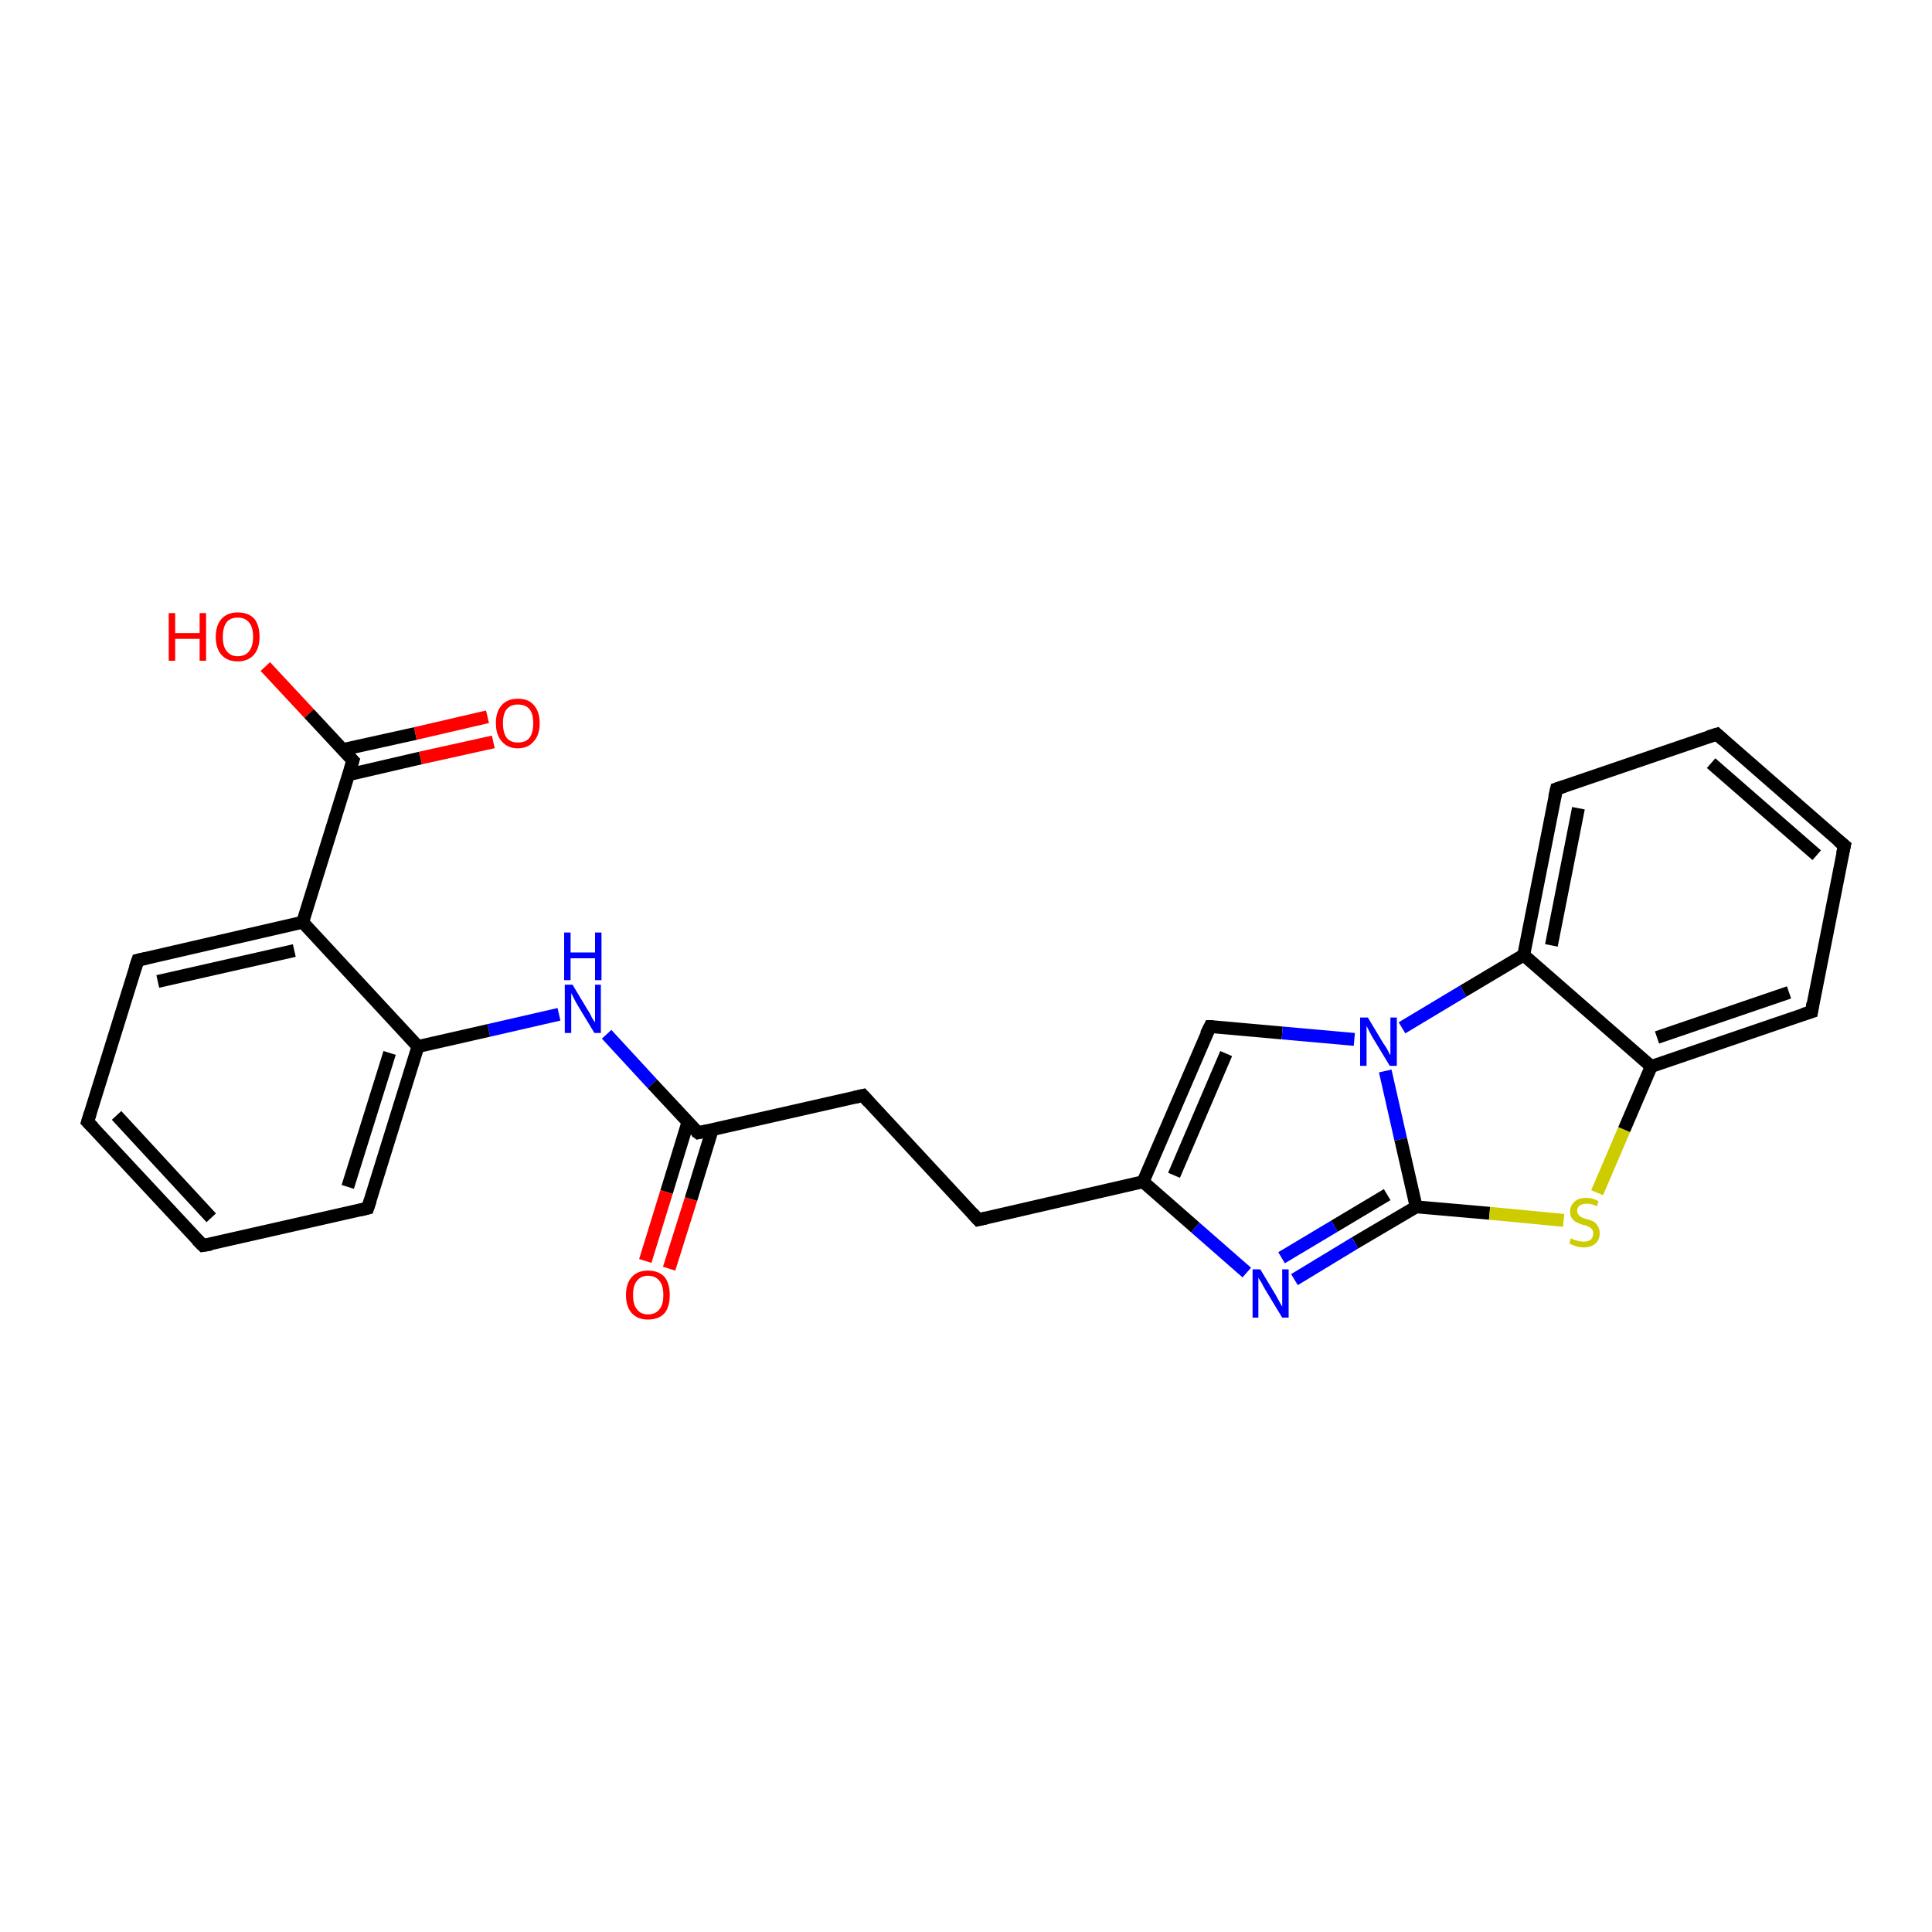 <?xml version='1.0' encoding='iso-8859-1'?>
<svg version='1.1' baseProfile='full'
              xmlns='http://www.w3.org/2000/svg'
                      xmlns:rdkit='http://www.rdkit.org/xml'
                      xmlns:xlink='http://www.w3.org/1999/xlink'
                  xml:space='preserve'
width='300px' height='300px' viewBox='0 0 300 300'>
<!-- END OF HEADER -->
<rect style='opacity:1.0;fill:#FFFFFF;stroke:none' width='300.0' height='300.0' x='0.0' y='0.0'> </rect>
<path class='bond-0 atom-0 atom-1' d='M 41.2,103.5 L 48.0,110.8' style='fill:none;fill-rule:evenodd;stroke:#FF0000;stroke-width:2.0px;stroke-linecap:butt;stroke-linejoin:miter;stroke-opacity:1' />
<path class='bond-0 atom-0 atom-1' d='M 48.0,110.8 L 54.8,118.1' style='fill:none;fill-rule:evenodd;stroke:#000000;stroke-width:2.0px;stroke-linecap:butt;stroke-linejoin:miter;stroke-opacity:1' />
<path class='bond-1 atom-1 atom-2' d='M 54.1,120.3 L 65.3,117.7' style='fill:none;fill-rule:evenodd;stroke:#000000;stroke-width:2.0px;stroke-linecap:butt;stroke-linejoin:miter;stroke-opacity:1' />
<path class='bond-1 atom-1 atom-2' d='M 65.3,117.7 L 76.6,115.2' style='fill:none;fill-rule:evenodd;stroke:#FF0000;stroke-width:2.0px;stroke-linecap:butt;stroke-linejoin:miter;stroke-opacity:1' />
<path class='bond-1 atom-1 atom-2' d='M 53.2,116.4 L 64.5,113.9' style='fill:none;fill-rule:evenodd;stroke:#000000;stroke-width:2.0px;stroke-linecap:butt;stroke-linejoin:miter;stroke-opacity:1' />
<path class='bond-1 atom-1 atom-2' d='M 64.5,113.9 L 75.7,111.3' style='fill:none;fill-rule:evenodd;stroke:#FF0000;stroke-width:2.0px;stroke-linecap:butt;stroke-linejoin:miter;stroke-opacity:1' />
<path class='bond-2 atom-1 atom-3' d='M 54.8,118.1 L 47.0,143.2' style='fill:none;fill-rule:evenodd;stroke:#000000;stroke-width:2.0px;stroke-linecap:butt;stroke-linejoin:miter;stroke-opacity:1' />
<path class='bond-3 atom-3 atom-4' d='M 47.0,143.2 L 21.4,149.1' style='fill:none;fill-rule:evenodd;stroke:#000000;stroke-width:2.0px;stroke-linecap:butt;stroke-linejoin:miter;stroke-opacity:1' />
<path class='bond-3 atom-3 atom-4' d='M 45.7,147.6 L 24.5,152.4' style='fill:none;fill-rule:evenodd;stroke:#000000;stroke-width:2.0px;stroke-linecap:butt;stroke-linejoin:miter;stroke-opacity:1' />
<path class='bond-4 atom-4 atom-5' d='M 21.4,149.1 L 13.6,174.2' style='fill:none;fill-rule:evenodd;stroke:#000000;stroke-width:2.0px;stroke-linecap:butt;stroke-linejoin:miter;stroke-opacity:1' />
<path class='bond-5 atom-5 atom-6' d='M 13.6,174.2 L 31.5,193.4' style='fill:none;fill-rule:evenodd;stroke:#000000;stroke-width:2.0px;stroke-linecap:butt;stroke-linejoin:miter;stroke-opacity:1' />
<path class='bond-5 atom-5 atom-6' d='M 18.1,173.2 L 32.8,189.1' style='fill:none;fill-rule:evenodd;stroke:#000000;stroke-width:2.0px;stroke-linecap:butt;stroke-linejoin:miter;stroke-opacity:1' />
<path class='bond-6 atom-6 atom-7' d='M 31.5,193.4 L 57.1,187.6' style='fill:none;fill-rule:evenodd;stroke:#000000;stroke-width:2.0px;stroke-linecap:butt;stroke-linejoin:miter;stroke-opacity:1' />
<path class='bond-7 atom-7 atom-8' d='M 57.1,187.6 L 64.9,162.5' style='fill:none;fill-rule:evenodd;stroke:#000000;stroke-width:2.0px;stroke-linecap:butt;stroke-linejoin:miter;stroke-opacity:1' />
<path class='bond-7 atom-7 atom-8' d='M 54.0,184.3 L 60.5,163.5' style='fill:none;fill-rule:evenodd;stroke:#000000;stroke-width:2.0px;stroke-linecap:butt;stroke-linejoin:miter;stroke-opacity:1' />
<path class='bond-8 atom-8 atom-9' d='M 64.9,162.5 L 75.9,160.0' style='fill:none;fill-rule:evenodd;stroke:#000000;stroke-width:2.0px;stroke-linecap:butt;stroke-linejoin:miter;stroke-opacity:1' />
<path class='bond-8 atom-8 atom-9' d='M 75.9,160.0 L 86.8,157.5' style='fill:none;fill-rule:evenodd;stroke:#0000FF;stroke-width:2.0px;stroke-linecap:butt;stroke-linejoin:miter;stroke-opacity:1' />
<path class='bond-9 atom-9 atom-10' d='M 94.2,160.6 L 101.3,168.3' style='fill:none;fill-rule:evenodd;stroke:#0000FF;stroke-width:2.0px;stroke-linecap:butt;stroke-linejoin:miter;stroke-opacity:1' />
<path class='bond-9 atom-9 atom-10' d='M 101.3,168.3 L 108.4,175.9' style='fill:none;fill-rule:evenodd;stroke:#000000;stroke-width:2.0px;stroke-linecap:butt;stroke-linejoin:miter;stroke-opacity:1' />
<path class='bond-10 atom-10 atom-11' d='M 106.8,174.3 L 103.5,185.1' style='fill:none;fill-rule:evenodd;stroke:#000000;stroke-width:2.0px;stroke-linecap:butt;stroke-linejoin:miter;stroke-opacity:1' />
<path class='bond-10 atom-10 atom-11' d='M 103.5,185.1 L 100.2,195.8' style='fill:none;fill-rule:evenodd;stroke:#FF0000;stroke-width:2.0px;stroke-linecap:butt;stroke-linejoin:miter;stroke-opacity:1' />
<path class='bond-10 atom-10 atom-11' d='M 110.6,175.4 L 107.3,186.2' style='fill:none;fill-rule:evenodd;stroke:#000000;stroke-width:2.0px;stroke-linecap:butt;stroke-linejoin:miter;stroke-opacity:1' />
<path class='bond-10 atom-10 atom-11' d='M 107.3,186.2 L 103.9,197.0' style='fill:none;fill-rule:evenodd;stroke:#FF0000;stroke-width:2.0px;stroke-linecap:butt;stroke-linejoin:miter;stroke-opacity:1' />
<path class='bond-11 atom-10 atom-12' d='M 108.4,175.9 L 134.0,170.1' style='fill:none;fill-rule:evenodd;stroke:#000000;stroke-width:2.0px;stroke-linecap:butt;stroke-linejoin:miter;stroke-opacity:1' />
<path class='bond-12 atom-12 atom-13' d='M 134.0,170.1 L 151.9,189.4' style='fill:none;fill-rule:evenodd;stroke:#000000;stroke-width:2.0px;stroke-linecap:butt;stroke-linejoin:miter;stroke-opacity:1' />
<path class='bond-13 atom-13 atom-14' d='M 151.9,189.4 L 177.5,183.5' style='fill:none;fill-rule:evenodd;stroke:#000000;stroke-width:2.0px;stroke-linecap:butt;stroke-linejoin:miter;stroke-opacity:1' />
<path class='bond-14 atom-14 atom-15' d='M 177.5,183.5 L 187.9,159.4' style='fill:none;fill-rule:evenodd;stroke:#000000;stroke-width:2.0px;stroke-linecap:butt;stroke-linejoin:miter;stroke-opacity:1' />
<path class='bond-14 atom-14 atom-15' d='M 182.3,182.5 L 190.4,163.6' style='fill:none;fill-rule:evenodd;stroke:#000000;stroke-width:2.0px;stroke-linecap:butt;stroke-linejoin:miter;stroke-opacity:1' />
<path class='bond-15 atom-15 atom-16' d='M 187.9,159.4 L 199.1,160.4' style='fill:none;fill-rule:evenodd;stroke:#000000;stroke-width:2.0px;stroke-linecap:butt;stroke-linejoin:miter;stroke-opacity:1' />
<path class='bond-15 atom-15 atom-16' d='M 199.1,160.4 L 210.3,161.4' style='fill:none;fill-rule:evenodd;stroke:#0000FF;stroke-width:2.0px;stroke-linecap:butt;stroke-linejoin:miter;stroke-opacity:1' />
<path class='bond-16 atom-16 atom-17' d='M 215.1,166.3 L 217.5,176.9' style='fill:none;fill-rule:evenodd;stroke:#0000FF;stroke-width:2.0px;stroke-linecap:butt;stroke-linejoin:miter;stroke-opacity:1' />
<path class='bond-16 atom-16 atom-17' d='M 217.5,176.9 L 219.9,187.4' style='fill:none;fill-rule:evenodd;stroke:#000000;stroke-width:2.0px;stroke-linecap:butt;stroke-linejoin:miter;stroke-opacity:1' />
<path class='bond-17 atom-17 atom-18' d='M 219.9,187.4 L 210.4,193.0' style='fill:none;fill-rule:evenodd;stroke:#000000;stroke-width:2.0px;stroke-linecap:butt;stroke-linejoin:miter;stroke-opacity:1' />
<path class='bond-17 atom-17 atom-18' d='M 210.4,193.0 L 201.0,198.7' style='fill:none;fill-rule:evenodd;stroke:#0000FF;stroke-width:2.0px;stroke-linecap:butt;stroke-linejoin:miter;stroke-opacity:1' />
<path class='bond-17 atom-17 atom-18' d='M 215.4,185.5 L 207.2,190.4' style='fill:none;fill-rule:evenodd;stroke:#000000;stroke-width:2.0px;stroke-linecap:butt;stroke-linejoin:miter;stroke-opacity:1' />
<path class='bond-17 atom-17 atom-18' d='M 207.2,190.4 L 199.0,195.3' style='fill:none;fill-rule:evenodd;stroke:#0000FF;stroke-width:2.0px;stroke-linecap:butt;stroke-linejoin:miter;stroke-opacity:1' />
<path class='bond-18 atom-17 atom-19' d='M 219.9,187.4 L 231.3,188.4' style='fill:none;fill-rule:evenodd;stroke:#000000;stroke-width:2.0px;stroke-linecap:butt;stroke-linejoin:miter;stroke-opacity:1' />
<path class='bond-18 atom-17 atom-19' d='M 231.3,188.4 L 242.8,189.5' style='fill:none;fill-rule:evenodd;stroke:#CCCC00;stroke-width:2.0px;stroke-linecap:butt;stroke-linejoin:miter;stroke-opacity:1' />
<path class='bond-19 atom-19 atom-20' d='M 248.0,185.2 L 252.2,175.4' style='fill:none;fill-rule:evenodd;stroke:#CCCC00;stroke-width:2.0px;stroke-linecap:butt;stroke-linejoin:miter;stroke-opacity:1' />
<path class='bond-19 atom-19 atom-20' d='M 252.2,175.4 L 256.4,165.6' style='fill:none;fill-rule:evenodd;stroke:#000000;stroke-width:2.0px;stroke-linecap:butt;stroke-linejoin:miter;stroke-opacity:1' />
<path class='bond-20 atom-20 atom-21' d='M 256.4,165.6 L 281.3,157.1' style='fill:none;fill-rule:evenodd;stroke:#000000;stroke-width:2.0px;stroke-linecap:butt;stroke-linejoin:miter;stroke-opacity:1' />
<path class='bond-20 atom-20 atom-21' d='M 257.3,161.1 L 277.8,154.1' style='fill:none;fill-rule:evenodd;stroke:#000000;stroke-width:2.0px;stroke-linecap:butt;stroke-linejoin:miter;stroke-opacity:1' />
<path class='bond-21 atom-21 atom-22' d='M 281.3,157.1 L 286.4,131.3' style='fill:none;fill-rule:evenodd;stroke:#000000;stroke-width:2.0px;stroke-linecap:butt;stroke-linejoin:miter;stroke-opacity:1' />
<path class='bond-22 atom-22 atom-23' d='M 286.4,131.3 L 266.6,114.0' style='fill:none;fill-rule:evenodd;stroke:#000000;stroke-width:2.0px;stroke-linecap:butt;stroke-linejoin:miter;stroke-opacity:1' />
<path class='bond-22 atom-22 atom-23' d='M 282.1,132.8 L 265.7,118.5' style='fill:none;fill-rule:evenodd;stroke:#000000;stroke-width:2.0px;stroke-linecap:butt;stroke-linejoin:miter;stroke-opacity:1' />
<path class='bond-23 atom-23 atom-24' d='M 266.6,114.0 L 241.7,122.5' style='fill:none;fill-rule:evenodd;stroke:#000000;stroke-width:2.0px;stroke-linecap:butt;stroke-linejoin:miter;stroke-opacity:1' />
<path class='bond-24 atom-24 atom-25' d='M 241.7,122.5 L 236.6,148.3' style='fill:none;fill-rule:evenodd;stroke:#000000;stroke-width:2.0px;stroke-linecap:butt;stroke-linejoin:miter;stroke-opacity:1' />
<path class='bond-24 atom-24 atom-25' d='M 245.1,125.5 L 240.9,146.8' style='fill:none;fill-rule:evenodd;stroke:#000000;stroke-width:2.0px;stroke-linecap:butt;stroke-linejoin:miter;stroke-opacity:1' />
<path class='bond-25 atom-8 atom-3' d='M 64.9,162.5 L 47.0,143.2' style='fill:none;fill-rule:evenodd;stroke:#000000;stroke-width:2.0px;stroke-linecap:butt;stroke-linejoin:miter;stroke-opacity:1' />
<path class='bond-26 atom-18 atom-14' d='M 193.6,197.6 L 185.6,190.6' style='fill:none;fill-rule:evenodd;stroke:#0000FF;stroke-width:2.0px;stroke-linecap:butt;stroke-linejoin:miter;stroke-opacity:1' />
<path class='bond-26 atom-18 atom-14' d='M 185.6,190.6 L 177.5,183.5' style='fill:none;fill-rule:evenodd;stroke:#000000;stroke-width:2.0px;stroke-linecap:butt;stroke-linejoin:miter;stroke-opacity:1' />
<path class='bond-27 atom-25 atom-20' d='M 236.6,148.3 L 256.4,165.6' style='fill:none;fill-rule:evenodd;stroke:#000000;stroke-width:2.0px;stroke-linecap:butt;stroke-linejoin:miter;stroke-opacity:1' />
<path class='bond-28 atom-25 atom-16' d='M 236.6,148.3 L 227.2,153.9' style='fill:none;fill-rule:evenodd;stroke:#000000;stroke-width:2.0px;stroke-linecap:butt;stroke-linejoin:miter;stroke-opacity:1' />
<path class='bond-28 atom-25 atom-16' d='M 227.2,153.9 L 217.7,159.6' style='fill:none;fill-rule:evenodd;stroke:#0000FF;stroke-width:2.0px;stroke-linecap:butt;stroke-linejoin:miter;stroke-opacity:1' />
<path d='M 54.4,117.7 L 54.8,118.1 L 54.4,119.4' style='fill:none;stroke:#000000;stroke-width:2.0px;stroke-linecap:butt;stroke-linejoin:miter;stroke-opacity:1;' />
<path d='M 22.7,148.8 L 21.4,149.1 L 21.0,150.3' style='fill:none;stroke:#000000;stroke-width:2.0px;stroke-linecap:butt;stroke-linejoin:miter;stroke-opacity:1;' />
<path d='M 14.0,172.9 L 13.6,174.2 L 14.5,175.1' style='fill:none;stroke:#000000;stroke-width:2.0px;stroke-linecap:butt;stroke-linejoin:miter;stroke-opacity:1;' />
<path d='M 30.6,192.5 L 31.5,193.4 L 32.8,193.2' style='fill:none;stroke:#000000;stroke-width:2.0px;stroke-linecap:butt;stroke-linejoin:miter;stroke-opacity:1;' />
<path d='M 55.9,187.9 L 57.1,187.6 L 57.5,186.4' style='fill:none;stroke:#000000;stroke-width:2.0px;stroke-linecap:butt;stroke-linejoin:miter;stroke-opacity:1;' />
<path d='M 108.0,175.6 L 108.4,175.9 L 109.7,175.6' style='fill:none;stroke:#000000;stroke-width:2.0px;stroke-linecap:butt;stroke-linejoin:miter;stroke-opacity:1;' />
<path d='M 132.7,170.4 L 134.0,170.1 L 134.9,171.1' style='fill:none;stroke:#000000;stroke-width:2.0px;stroke-linecap:butt;stroke-linejoin:miter;stroke-opacity:1;' />
<path d='M 151.0,188.4 L 151.9,189.4 L 153.2,189.1' style='fill:none;stroke:#000000;stroke-width:2.0px;stroke-linecap:butt;stroke-linejoin:miter;stroke-opacity:1;' />
<path d='M 187.3,160.6 L 187.9,159.4 L 188.4,159.4' style='fill:none;stroke:#000000;stroke-width:2.0px;stroke-linecap:butt;stroke-linejoin:miter;stroke-opacity:1;' />
<path d='M 280.0,157.5 L 281.3,157.1 L 281.5,155.8' style='fill:none;stroke:#000000;stroke-width:2.0px;stroke-linecap:butt;stroke-linejoin:miter;stroke-opacity:1;' />
<path d='M 286.1,132.6 L 286.4,131.3 L 285.4,130.5' style='fill:none;stroke:#000000;stroke-width:2.0px;stroke-linecap:butt;stroke-linejoin:miter;stroke-opacity:1;' />
<path d='M 267.6,114.9 L 266.6,114.0 L 265.3,114.4' style='fill:none;stroke:#000000;stroke-width:2.0px;stroke-linecap:butt;stroke-linejoin:miter;stroke-opacity:1;' />
<path d='M 242.9,122.1 L 241.7,122.5 L 241.4,123.8' style='fill:none;stroke:#000000;stroke-width:2.0px;stroke-linecap:butt;stroke-linejoin:miter;stroke-opacity:1;' />
<path class='atom-0' d='M 26.2 95.2
L 27.2 95.2
L 27.2 98.3
L 31.0 98.3
L 31.0 95.2
L 32.0 95.2
L 32.0 102.6
L 31.0 102.6
L 31.0 99.2
L 27.2 99.2
L 27.2 102.6
L 26.2 102.6
L 26.2 95.2
' fill='#FF0000'/>
<path class='atom-0' d='M 33.5 98.9
Q 33.5 97.1, 34.4 96.1
Q 35.3 95.1, 36.9 95.1
Q 38.6 95.1, 39.5 96.1
Q 40.3 97.1, 40.3 98.9
Q 40.3 100.7, 39.4 101.7
Q 38.5 102.7, 36.9 102.7
Q 35.3 102.7, 34.4 101.7
Q 33.5 100.7, 33.5 98.9
M 36.9 101.9
Q 38.1 101.9, 38.7 101.1
Q 39.3 100.3, 39.3 98.9
Q 39.3 97.4, 38.7 96.7
Q 38.1 95.9, 36.9 95.9
Q 35.8 95.9, 35.2 96.6
Q 34.6 97.4, 34.6 98.9
Q 34.6 100.4, 35.2 101.1
Q 35.8 101.9, 36.9 101.9
' fill='#FF0000'/>
<path class='atom-2' d='M 77.0 112.3
Q 77.0 110.5, 77.9 109.5
Q 78.8 108.5, 80.4 108.5
Q 82.1 108.5, 82.9 109.5
Q 83.8 110.5, 83.8 112.3
Q 83.8 114.1, 82.9 115.1
Q 82.0 116.2, 80.4 116.2
Q 78.8 116.2, 77.9 115.1
Q 77.0 114.1, 77.0 112.3
M 80.4 115.3
Q 81.6 115.3, 82.2 114.6
Q 82.8 113.8, 82.8 112.3
Q 82.8 110.8, 82.2 110.1
Q 81.6 109.4, 80.4 109.4
Q 79.3 109.4, 78.7 110.1
Q 78.1 110.8, 78.1 112.3
Q 78.1 113.8, 78.7 114.6
Q 79.3 115.3, 80.4 115.3
' fill='#FF0000'/>
<path class='atom-9' d='M 88.9 152.9
L 91.3 156.9
Q 91.6 157.3, 91.9 158.0
Q 92.3 158.7, 92.4 158.7
L 92.4 152.9
L 93.3 152.9
L 93.3 160.4
L 92.3 160.4
L 89.7 156.1
Q 89.4 155.6, 89.1 155.0
Q 88.8 154.4, 88.7 154.2
L 88.7 160.4
L 87.7 160.4
L 87.7 152.9
L 88.9 152.9
' fill='#0000FF'/>
<path class='atom-9' d='M 87.6 144.8
L 88.6 144.8
L 88.6 147.9
L 92.4 147.9
L 92.4 144.8
L 93.4 144.8
L 93.4 152.2
L 92.4 152.2
L 92.4 148.8
L 88.6 148.8
L 88.6 152.2
L 87.6 152.2
L 87.6 144.8
' fill='#0000FF'/>
<path class='atom-11' d='M 97.2 201.1
Q 97.2 199.3, 98.1 198.3
Q 99.0 197.3, 100.6 197.3
Q 102.3 197.3, 103.2 198.3
Q 104.0 199.3, 104.0 201.1
Q 104.0 202.9, 103.2 203.9
Q 102.3 204.9, 100.6 204.9
Q 99.0 204.9, 98.1 203.9
Q 97.2 202.9, 97.2 201.1
M 100.6 204.1
Q 101.8 204.1, 102.4 203.3
Q 103.0 202.6, 103.0 201.1
Q 103.0 199.6, 102.4 198.9
Q 101.8 198.1, 100.6 198.1
Q 99.5 198.1, 98.9 198.9
Q 98.3 199.6, 98.3 201.1
Q 98.3 202.6, 98.9 203.3
Q 99.5 204.1, 100.6 204.1
' fill='#FF0000'/>
<path class='atom-16' d='M 212.4 158.0
L 214.8 162.0
Q 215.1 162.4, 215.5 163.1
Q 215.8 163.8, 215.9 163.8
L 215.9 158.0
L 216.9 158.0
L 216.9 165.5
L 215.8 165.5
L 213.2 161.2
Q 212.9 160.7, 212.6 160.1
Q 212.3 159.5, 212.2 159.3
L 212.2 165.5
L 211.2 165.5
L 211.2 158.0
L 212.4 158.0
' fill='#0000FF'/>
<path class='atom-18' d='M 195.7 197.1
L 198.1 201.1
Q 198.3 201.5, 198.7 202.2
Q 199.1 202.9, 199.1 202.9
L 199.1 197.1
L 200.1 197.1
L 200.1 204.6
L 199.1 204.6
L 196.5 200.3
Q 196.2 199.8, 195.9 199.2
Q 195.5 198.6, 195.4 198.4
L 195.4 204.6
L 194.5 204.6
L 194.5 197.1
L 195.7 197.1
' fill='#0000FF'/>
<path class='atom-19' d='M 243.9 192.3
Q 244.0 192.3, 244.4 192.5
Q 244.7 192.6, 245.1 192.7
Q 245.5 192.8, 245.9 192.8
Q 246.6 192.8, 247.0 192.5
Q 247.4 192.1, 247.4 191.5
Q 247.4 191.1, 247.2 190.9
Q 247.0 190.6, 246.7 190.5
Q 246.4 190.3, 245.8 190.2
Q 245.2 190.0, 244.8 189.8
Q 244.4 189.6, 244.1 189.2
Q 243.8 188.8, 243.8 188.1
Q 243.8 187.2, 244.5 186.6
Q 245.1 186.0, 246.4 186.0
Q 247.2 186.0, 248.2 186.5
L 248.0 187.3
Q 247.1 186.9, 246.4 186.9
Q 245.7 186.9, 245.3 187.2
Q 244.9 187.5, 244.9 188.0
Q 244.9 188.4, 245.1 188.6
Q 245.3 188.9, 245.6 189.0
Q 245.9 189.2, 246.4 189.3
Q 247.1 189.5, 247.5 189.7
Q 247.9 190.0, 248.1 190.4
Q 248.4 190.8, 248.4 191.5
Q 248.4 192.6, 247.7 193.1
Q 247.1 193.7, 245.9 193.7
Q 245.2 193.7, 244.7 193.5
Q 244.3 193.4, 243.7 193.1
L 243.9 192.3
' fill='#CCCC00'/>
</svg>
